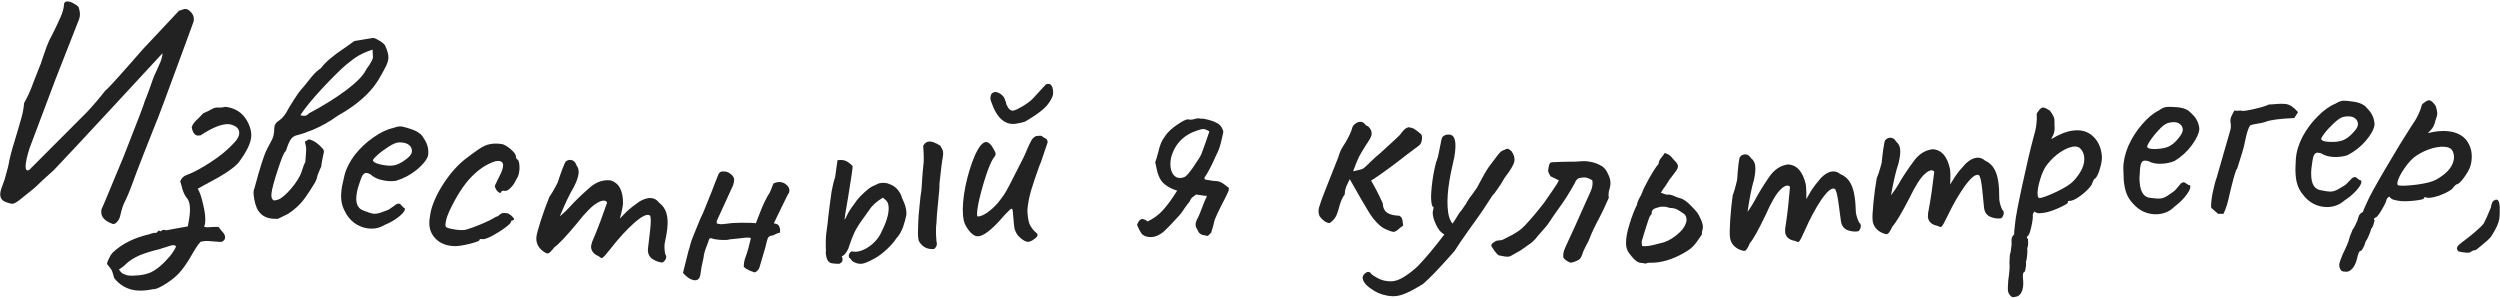 <?xml version="1.0" encoding="UTF-8"?> <svg xmlns="http://www.w3.org/2000/svg" width="1752" height="209" viewBox="0 0 1752 209" fill="none"> <path d="M129.238 6.325C130.704 6.057 132.172 6.722 133.64 8.321C135.108 9.786 135.843 11.452 135.844 13.319C135.845 14.385 135.713 15.185 135.446 15.719L130.259 29.924C116.559 67.269 109.51 86.142 109.11 86.543C107.247 91.211 104.454 98.28 100.729 107.75C97.004 117.22 94.144 124.756 92.149 130.358C90.819 133.959 89.422 137.294 87.958 140.362C86.494 142.896 85.231 146.631 84.168 151.565C83.77 153.165 82.971 154.566 81.772 155.767C80.573 156.968 79.507 157.303 78.573 156.77C73.504 154.908 70.969 152.177 70.966 148.577C70.965 147.644 71.031 146.977 71.164 146.577C71.297 146.577 73.892 140.441 78.947 128.17L86.531 109.963C96.375 85.021 101.363 71.95 101.496 70.749C102.161 69.282 102.826 67.615 103.491 65.748C104.156 63.747 104.688 62.28 105.087 61.346C106.816 56.145 108.213 52.543 109.278 50.542C110.475 48.008 111.54 45.607 112.471 43.34C113.402 40.939 113.867 38.938 113.866 37.338C105.874 46.012 93.153 59.757 75.703 78.573C58.386 97.255 45.732 110.799 37.739 119.207C36.807 120.007 34.209 122.343 29.945 126.214C26.349 129.817 23.551 132.353 21.552 133.821C20.753 134.489 18.688 136.157 15.357 138.827C12.159 141.496 9.894 142.832 8.56 142.833C5.493 142.302 3.292 141.504 1.958 140.439C0.757 139.373 0.156 137.974 0.154 136.24C0.153 134.774 0.618 132.84 1.549 130.439C2.48 127.905 3.079 126.238 3.345 125.437C5.206 119.036 6.268 114.702 6.533 112.435C7.595 107.634 9.589 100.565 12.514 91.229C12.78 90.162 13.511 87.628 14.707 83.627C15.904 79.626 16.634 75.826 16.897 72.225C19.293 68.09 21.555 63.021 23.683 57.019L27.076 48.416C28.007 46.415 29.138 43.281 30.467 39.013C32.063 34.212 33.393 30.677 34.458 28.41C35.656 26.142 36.388 24.741 36.654 24.207C39.05 19.405 40.979 15.337 42.443 12.002C43.907 8.668 44.704 5.8 44.835 3.4C44.834 1.8 45.633 0.999 47.233 0.998C48.7 0.997 50.367 1.595 52.235 2.794C54.102 3.859 55.103 4.724 55.237 5.391C55.772 7.257 56.04 8.79 56.041 9.99C56.042 11.057 55.843 12.19 55.444 13.391L38.882 55.606L20.725 103.822C18.864 109.69 17.934 113.958 17.937 116.624C17.939 119.158 18.806 119.957 20.539 119.022L60.903 78.586C65.299 73.915 69.627 68.845 73.889 63.374C74.822 62.973 80.683 56.635 91.472 44.358L100.063 34.551L125.439 7.528L129.238 6.325Z" fill="#222222"></path> <path d="M95.422 203.517C89.194 202.822 84.078 199.971 80.075 194.963C79.208 191.914 78.612 190.037 78.289 189.33C77.95 188.756 76.839 187.29 74.956 184.933C75.059 184.006 75.538 182.718 76.393 181.069C77.115 179.405 78.006 178.029 79.067 176.94C85.519 170.817 94.112 166.544 104.847 164.119C105.127 164.016 105.687 163.81 106.526 163.501C107.498 163.207 108.381 163.104 109.177 163.193C109.574 163.237 109.935 163.009 110.259 162.509C110.568 162.141 110.87 161.839 111.165 161.604C111.445 161.501 111.828 161.677 112.313 162.134C112.726 162.046 113.226 161.766 113.815 161.295C114.522 160.972 115.259 160.987 116.024 161.341C116.142 161.488 118.329 161.128 122.584 160.261C126.958 159.542 129.969 159.005 131.618 158.653C132.267 155.237 132.696 152.602 132.903 150.746C133.553 144.916 132.863 140.881 130.832 138.642C129.654 137.169 128.669 135.181 127.875 132.678C127.228 130.056 126.699 128.186 126.287 127.067C127.215 124.756 128.792 123.255 131.015 122.563C135.492 120.916 140.985 117.974 147.495 113.736C154.138 109.513 159.831 104.782 164.574 99.542C166.416 97.466 167.432 95.567 167.624 93.845C168.009 90.4 165.779 88.138 160.935 87.061C156.032 86.515 149.236 89.111 140.546 94.849C139.457 94.996 138.779 95.055 138.514 95.025C136.394 94.788 135.003 92.822 134.342 89.126C134.755 87.831 135.345 86.756 136.111 85.902C136.892 84.916 138.026 83.768 139.513 82.458L142.474 79.368C143.314 79.059 144.514 78.522 146.075 77.757C147.651 76.859 148.932 76.197 149.919 75.771C151.038 75.359 152.26 75.227 153.585 75.375C154.116 75.434 154.925 75.39 156.015 75.243C157.119 74.964 158.003 74.861 158.666 74.935C164.864 75.895 169.501 78.827 172.576 83.731C175.298 88.194 176.438 92.413 175.994 96.388C175.492 100.894 172.559 106.738 167.196 113.921C163.941 117.851 155.906 123.126 143.093 129.747L138.587 132.263C139.955 134.428 141.22 138.124 142.381 143.352C143.674 148.594 144.136 152.871 143.767 156.184C143.678 156.979 143.442 157.892 143.059 158.923C144.089 159.306 145.827 159.366 148.271 159.102C150.833 158.985 152.445 158.963 153.108 159.037C153.579 159.627 154.226 160.437 155.051 161.468C156.007 162.514 156.714 163.397 157.17 164.119C157.611 164.973 157.795 165.732 157.721 166.394L157.654 166.99C157.58 167.653 157.249 168.22 156.66 168.691C156.203 169.176 155.636 169.448 154.959 169.507C154.281 169.566 153.148 169.506 151.558 169.329C149.835 169.137 147.972 168.996 145.97 168.907C143.967 168.818 142.134 169.016 140.47 169.501C139.395 170.723 138.29 172.209 137.155 173.961C136.006 175.845 135.181 177.229 134.68 178.112C132.337 182.278 129.913 185.965 127.409 189.174C124.904 192.383 121.48 195.422 117.135 198.291C115.249 199.557 113.386 200.624 111.545 201.492C109.705 202.36 108.32 202.742 107.393 202.638C102.857 203.608 98.867 203.901 95.422 203.517ZM88.005 192.426C87.976 192.691 88.624 192.898 89.949 193.045C92.069 193.282 94.624 193.231 97.613 192.894C100.602 192.557 103.223 191.91 105.476 190.954C109.718 189.012 114.232 185.222 119.02 179.585C121.038 177.127 122.504 174.809 123.418 172.63C123.065 172.188 122.557 171.93 121.895 171.856C120.967 171.753 119.804 171.958 118.405 172.473C117.006 172.988 116.1 173.289 115.688 173.377C115.128 173.583 114.436 173.775 113.611 173.951C112.904 174.274 111.999 174.576 110.894 174.855C106.904 175.752 102.736 177.031 98.392 178.693C94.165 180.502 90.925 182.489 88.671 184.652C87.154 186.227 85.386 187.64 83.369 188.89C84.737 191.055 86.283 192.234 88.005 192.426Z" fill="#222222"></path> <path d="M194.648 153.4C194.25 153.364 192.916 153.309 190.647 153.236C188.522 153.042 186.506 152.39 184.599 151.279C182.704 150.035 181.19 148.291 180.056 146.045C179.284 144.234 178.668 142.17 178.21 139.852C177.752 137.534 177.596 135.578 177.741 133.985C177.801 133.321 178.001 132.603 178.339 131.83C182.193 117.454 185.092 108.413 187.037 104.708L190.932 97.231C191.789 95.167 192.206 92.795 192.183 90.115L192.255 89.318C192.413 87.592 193.21 86.192 194.647 85.118C197.061 83.597 199.06 81.504 200.642 78.836C201.777 76.664 203.516 73.743 205.859 70.074C208.201 66.404 209.892 64.015 210.93 62.904C212.572 61.046 214.076 59.242 215.44 57.491C215.742 57.117 216.799 55.808 218.61 53.563C220.566 51.197 222.685 49.248 224.967 47.716C227.877 43.697 233.323 39.038 241.303 33.741C244.732 31.376 246.881 29.831 247.75 29.107C248.185 28.745 249.416 28.456 251.444 28.239C253.485 27.889 254.776 27.672 255.319 27.588C256.406 27.419 258.241 27.118 260.824 26.684C261.657 26.358 263.088 26.823 265.115 28.079C267.288 29.215 268.851 30.428 269.804 31.72C271.59 35.632 272.386 38.65 272.192 40.774C272.035 42.5 271.461 44.389 270.471 46.441C269.48 48.493 267.639 51.806 264.946 56.381C259.294 65.505 249.768 73.808 236.366 81.289C231.199 85.103 225.482 88.33 219.217 90.972C214.629 92.83 210.899 94.097 208.025 94.772C205.84 95.243 204.174 96.63 203.027 98.936C202.387 100.082 201.789 101.501 201.233 103.19C200.81 104.892 200.309 105.985 199.73 106.467C198.86 107.192 197.127 111.519 194.53 119.449C191.932 127.379 190.501 132.805 190.234 135.726C190.138 136.789 190.186 137.73 190.379 138.551C190.571 139.372 191.115 140.024 192.008 140.507C193.903 140.278 195.418 139.814 196.553 139.114C197.833 138.293 199.426 136.966 201.334 135.131C205.476 130.823 208.537 126.617 210.518 122.513C211.025 121.354 211.562 119.864 212.13 118.041C212.71 116.086 213.314 114.601 213.942 113.587C214.366 108.94 214.572 105.946 214.56 104.606C214.56 103.133 214.253 101.365 213.638 99.3C214.338 98.963 214.905 98.613 215.34 98.251C215.919 97.768 216.602 97.629 217.386 97.835C220.38 98.777 223.331 100.92 226.239 104.265C227.084 105.279 227.246 106.432 226.727 107.723C225.809 111.924 225.265 114.954 225.095 116.813C224.612 117.706 223.761 119.704 222.541 122.806C222.251 124.52 221.701 126.143 220.892 127.676C218.054 132.371 216.025 135.533 214.805 137.163C211.388 142.341 206.981 146.625 201.584 150.016L194.648 153.4ZM210.51 80.74C211.161 80.933 211.952 81.072 212.881 81.157C214.209 81.278 215.398 80.717 216.449 79.474C226.723 73.984 235.452 68.554 242.636 63.184C249.965 57.693 254.619 52.896 256.6 48.792C257.228 47.778 258.079 46.517 259.154 45.008C260.241 43.367 260.984 41.828 261.382 40.391L261.094 34.742C257.086 36.117 253.881 37.498 251.478 38.886C249.22 40.153 246.28 42.295 242.658 45.312C239.036 48.329 233.446 53.844 225.887 61.858C218.461 69.883 213.335 76.177 210.51 80.74Z" fill="#222222"></path> <path d="M269.565 157.616C265.786 159.947 261.596 160.719 256.996 159.934C253.71 159.373 250.69 158.046 247.937 155.953C245.314 153.882 243.253 151.298 241.753 148.202C240.403 145.807 239.558 143.228 239.219 140.465C238.879 137.702 239.034 134.414 239.685 130.603C239.909 129.289 240.489 126.682 241.425 122.784C242.65 117.989 245.091 113.198 248.748 108.412C252.537 103.648 256.882 99.588 261.784 96.231C266.707 92.743 271.341 90.559 275.685 89.677C278.012 88.722 280.03 88.39 281.739 88.682C282.659 88.839 283.567 89.061 284.465 89.35C285.363 89.638 286.326 89.938 287.355 90.249C290.179 91.137 292.247 92.099 293.558 93.134C295.023 94.06 296.158 95.336 296.962 96.961C299.687 100.808 300.68 104.9 299.939 109.237C298.875 112.302 296.221 115.569 291.977 119.037C287.732 122.506 282.9 125.062 277.479 126.707C274.979 127.092 272.217 127.026 269.194 126.51C265.12 125.815 261.98 124.399 259.774 122.264C258.659 121.668 257.772 121.314 257.115 121.202C255.932 121 254.878 121.631 253.951 123.096C253.156 124.584 252.137 127.386 250.893 131.502C250.605 132.399 250.315 133.702 250.023 135.411C248.879 142.114 250.485 146.176 254.841 147.596C257.752 148.769 259.865 149.468 261.179 149.692C262.756 149.961 264.62 149.738 266.771 149.023L270.887 147.494C271.743 147.235 272.556 146.832 273.325 146.287C274.095 145.742 274.787 145.252 275.402 144.816C275.71 144.598 276.172 144.271 276.787 143.835C277.425 143.267 277.952 142.952 278.369 142.888C278.94 142.714 279.422 142.662 279.817 142.729C280.342 142.819 280.878 143.248 281.423 144.017C281.99 144.655 282.448 145.139 282.798 145.47C283.981 145.672 284.098 146.571 283.149 148.167C282.223 149.632 280.451 151.291 277.836 153.144C275.374 154.888 272.617 156.379 269.565 157.616ZM276.503 115.787C278.894 115.248 281.409 113.987 284.047 112.003C286.817 110.041 288.336 108.271 288.605 106.694C288.875 105.117 288.508 103.701 287.504 102.448C286.501 101.195 284.948 100.389 282.845 100.03C281.268 99.76 280.062 99.69 279.229 99.818C277.299 100.03 274.884 101.105 271.983 103.045C269.104 104.853 266.543 106.783 264.299 108.834C262.055 110.886 261.096 112.143 261.423 112.604C261.879 113.899 264.341 114.928 268.809 115.691C271.832 116.207 274.397 116.239 276.503 115.787Z" fill="#222222"></path> <path d="M318.79 172.507C316.908 172.403 315.509 172.26 314.593 172.078C309.755 171.112 306.067 168.813 303.529 165.179C300.991 161.546 300.257 157.049 301.326 151.688C301.951 145.83 304.615 138.952 309.318 131.052C314.152 123.179 319.497 116.836 325.352 112.022C329.377 108.882 332.802 106.37 335.625 104.486C338.448 102.602 340.919 101.463 343.036 101.07C346.017 100.441 349.207 100.466 352.607 101.144C354.856 102.137 356.949 103.574 358.885 105.456C360.951 107.364 361.841 109.037 361.554 110.475L362.339 111.652C363.124 111.808 363.647 112.932 363.91 115.024C364.198 116.985 364.121 119.077 363.677 121.3C363.312 123.13 362.672 124.634 361.757 125.811C360.739 128.191 359.393 130.166 357.72 131.736C356.178 133.332 354.819 134.012 353.642 133.777C352.204 133.491 351.406 133.739 351.25 134.524C351.145 135.047 350.832 135.256 350.309 135.152C349.655 135.021 348.949 134.473 348.19 133.505C347.431 132.538 346.96 131.493 346.776 130.368C346.855 129.976 347.338 128.917 348.226 127.191C349.114 125.464 350.042 123.542 351.008 121.423C351.714 119.933 352.184 118.599 352.418 117.422C352.94 114.807 352.22 113.304 350.259 112.912C349.213 112.704 348.115 112.756 346.964 113.071C341.16 114.904 335.605 118.554 330.3 124.022C324.994 129.489 319.872 137.441 314.935 147.877C313.707 150.623 312.924 152.846 312.585 154.546C312.324 155.853 312.181 156.912 312.155 157.723C312.26 158.56 312.43 159.069 312.665 159.252C313.267 159.644 314.614 160.049 316.706 160.466C321.544 161.432 325.061 161.522 327.257 160.736C331.885 159.348 337.127 157.267 342.983 154.492C343.584 154.204 344.499 153.707 345.728 153.001C346.983 152.163 348.107 151.64 349.1 151.43C350.303 150.174 351.322 149.494 352.159 149.389C353.022 149.153 354.303 149.205 356.003 149.544C357.598 150.406 358.828 151.399 359.691 152.523C360.581 153.517 360.45 154.17 359.3 154.485C358.907 154.406 358.62 154.485 358.437 154.72C358.254 154.956 358.149 155.139 358.123 155.27C358.254 155.976 356.882 157.401 354.007 159.547C351.132 161.693 348.021 163.655 344.675 165.435C341.354 167.084 339.171 167.804 338.125 167.595C337.602 167.491 337.132 167.465 336.713 167.517C336.295 167.57 336.033 167.858 335.929 168.381C335.825 168.904 333.55 169.741 329.105 170.894C324.818 171.942 321.379 172.48 318.79 172.507Z" fill="#222222"></path> <path d="M466.301 178.417C466.784 178.876 466.98 179.503 466.887 180.297C466.779 181.224 466.34 182.113 465.569 182.963C464.947 183.695 464.371 184.031 463.841 183.969C461.325 183.676 458.952 182.728 456.723 181.125C454.641 179.406 453.778 177.023 454.133 173.977L455.57 161.661C456.296 155.436 456.242 151.873 455.407 150.97C453.544 149.679 449.846 151.462 444.313 156.32C438.912 161.194 433.527 167.077 428.159 173.968C426.425 176.182 425.016 177.897 423.935 179.113C422.853 180.329 422.048 180.907 421.518 180.845C421.121 180.798 420.497 180.39 419.647 179.62C415.681 177.949 413.898 175.392 414.3 171.949C414.346 171.551 414.579 170.706 414.999 169.412C416.833 165.197 418.721 160.517 420.663 155.374C422.621 150.099 424.213 145.653 425.44 142.038C425.136 141.197 424.52 140.722 423.593 140.614C422.269 140.46 420.668 140.944 418.792 142.068C415.219 143.933 410.355 148.802 404.202 156.676C396.554 165.851 391.348 171.352 388.584 173.177C387.472 174.659 386.464 175.816 385.562 176.651C384.807 177.368 384.098 177.688 383.436 177.611C382.906 177.549 381.96 177.036 380.595 176.071C377.017 173.372 375.468 169.97 375.947 165.864C376.178 163.878 377.238 159.974 379.125 154.153C381.012 148.333 382.985 142.925 385.044 137.93C386.499 135.818 387.829 133.624 389.034 131.348C390.387 128.955 391.094 127.494 391.156 126.964C392.01 124.245 393.02 121.342 394.185 118.257C395.351 115.171 396.155 113.452 396.599 113.101C397.634 112.283 398.747 111.943 399.939 112.082C401.926 112.313 403.259 113.543 403.939 115.77C405.226 117.397 405.738 119.336 405.475 121.587C405.182 124.103 404.075 127.263 402.155 131.066C399.332 135.704 396.048 142.569 392.302 151.663C395.439 148.942 397.703 146.79 399.096 145.207C402.8 141.075 407.492 136.521 413.173 131.546C417.804 127.522 422.702 125.811 427.867 126.414C433.835 128.184 436.75 133.692 436.611 142.938C436.426 144.527 436.062 146.498 435.519 148.851C434.991 151.072 434.623 152.505 434.413 153.152C435.036 152.419 436.561 150.852 438.989 148.451C441.549 146.065 444.581 143.666 448.083 141.256C451.26 139.344 454.106 138.535 456.622 138.829C458.741 139.076 460.495 140.153 461.883 142.06C464.479 143.974 466.203 146.457 467.055 149.509C467.923 152.43 468.101 156.075 467.592 160.445C467.329 162.697 467.054 164.477 466.767 165.786C466.194 168.404 465.868 170.044 465.791 170.706C465.497 173.222 465.667 175.792 466.301 178.417Z" fill="#222222"></path> <path d="M542.029 128.595C543.527 127.856 545.008 127.516 546.474 127.576C548.339 127.652 549.913 128.317 551.196 129.57C552.618 130.696 553.294 132.125 553.223 133.857C553.212 134.123 553.052 134.784 552.742 135.839C553.212 134.123 551.696 136.93 548.194 144.26C544.692 151.59 542.797 155.516 542.508 156.038L542.484 156.637C544.349 156.713 545.524 157.362 546.007 158.583C546.63 159.676 546.837 161.152 546.627 163.012C545.417 163.229 544.266 163.649 543.173 164.272C542.08 164.894 541.2 165.192 540.534 165.165C540.135 165.148 539.66 165.329 539.111 165.707C538.562 166.085 538.21 166.537 538.055 167.065C537.766 167.587 537.216 169.633 536.403 173.203L532.218 187.444C531.913 188.365 531.414 189.146 530.721 189.784C530.027 190.423 529.412 190.798 528.873 190.91C528.346 190.755 527.294 190.378 525.717 189.78C524.279 189.054 523.298 188.547 522.776 188.259C522.26 187.837 521.743 187.416 521.227 186.994L521.276 185.795C521.352 183.93 521.764 182.012 522.512 180.041C523.708 176.887 524.956 172.468 526.256 166.783C525.207 166.34 522.534 166.431 518.238 167.056C513.948 167.548 511.603 167.786 511.203 167.769C510.388 168.136 508.781 168.271 506.383 168.173C502.519 168.015 499.802 167.57 498.231 166.839L497.007 167.389C496.692 168.577 496.237 169.893 495.645 171.337C494.011 175.407 493.153 178.441 493.071 180.439C492.728 182.294 492.399 183.815 492.084 185.003C491.763 186.324 491.415 188.312 491.039 190.965C490.754 194.69 489.412 196.503 487.014 196.405C485.549 196.346 483.972 195.747 482.283 194.611C481.373 194.04 480.15 192.922 478.617 191.258L482.443 176.002C482.892 174.819 483.36 173.17 483.846 171.055C484.466 168.945 485.07 167.235 485.657 165.925L488.109 159.82C489.898 155.222 491.518 151.485 492.97 148.609C492.97 148.609 494.53 144.736 497.649 136.99C498.087 136.074 499.056 133.578 500.557 129.503C502.197 125.299 503.163 122.87 503.457 122.215C504.05 120.771 505.145 120.082 506.744 120.147C508.881 120.101 510.658 120.708 512.074 121.967C513.629 123.098 514.441 124.465 514.509 126.069C514.492 126.469 514.399 127.132 514.227 128.06C514.061 128.853 513.904 129.447 513.754 129.842L502.326 154.796L502.26 156.395C502.777 156.816 503.701 157.054 505.034 157.108C506.099 157.152 507.706 157.017 509.854 156.705C512.135 156.398 513.542 156.255 514.075 156.277C515.279 156.193 517.083 156.133 519.487 156.098C521.89 156.062 524.291 156.094 526.689 156.192C528.554 156.268 529.551 156.375 529.678 156.514L532.138 150.209C534.536 143.768 537.016 138.599 539.577 134.7C539.727 134.306 540.023 133.584 540.466 132.535C540.915 131.352 541.436 130.039 542.029 128.595Z" fill="#222222"></path> <path d="M613.402 180.84C609.52 182.978 606.67 184.26 604.852 184.684C602.645 185.2 600.355 184.776 597.983 183.413C597.503 183.114 596.977 182.621 596.405 181.933C595.933 181.085 595.487 180.641 595.068 180.602L594.886 179.823C594.552 178.395 595.218 177.144 596.885 176.07C598.365 176.546 600.079 176.557 602.027 176.102C605.143 175.374 608.241 173.692 611.323 171.056C614.503 168.26 616.734 165.206 618.015 161.894C621.853 154.289 623.371 148.184 622.569 143.579C622.296 142.41 621.97 141.597 621.589 141.138C621.177 140.549 620.221 139.677 618.719 138.522C614.278 141.202 611.113 144.063 609.222 147.106C604.531 153.405 601.37 158.045 599.739 161.027C598.207 163.85 596.44 168.301 594.437 174.383C592.966 177.465 591.451 179.188 589.893 179.551L590.361 180.675C590.815 182.622 590.115 184.018 588.258 184.862C585.25 184.88 583.071 184.636 581.72 184.13C580.469 183.463 579.601 182.092 579.116 180.014C578.873 178.975 578.741 178.116 578.719 177.437C578.797 176.597 578.825 175.837 578.804 175.158C578.751 174.349 578.715 173.604 578.693 172.925C578.74 171.955 578.746 170.516 578.712 168.607C578.776 166.538 578.882 164.939 579.029 163.809C579.941 157.161 580.406 153.287 580.423 152.188C581.352 144.44 582.141 138.437 582.79 134.178C583.568 129.889 584.379 126.619 585.223 124.368L586.915 112.266C589.313 111.98 591.122 112.105 592.343 112.642C593.663 113.018 595.39 114.258 597.524 116.361C597.637 117.43 596.532 125.013 594.21 139.11C592.546 148.399 591.789 153.368 591.94 154.017C591.971 154.147 592.538 153.056 593.641 150.745C594.744 148.433 596.401 145.855 598.613 143.011C600.802 139.488 604.32 135.791 609.167 131.921C610.704 130.878 612.106 130.139 613.374 129.706C614.612 129.144 615.41 128.752 615.769 128.531C618.756 127.834 621.405 128.037 623.716 129.14C626.127 130.083 628.03 131.487 629.424 133.352C630.817 135.218 631.696 136.929 632.06 138.487C633.376 141.192 634.277 143.584 634.762 145.661C635.096 147.089 635.25 148.628 635.224 150.277C634.761 152.986 633.954 155.982 632.804 159.263C631.623 162.414 630.045 165.041 628.072 167.145C626.679 169.387 624.522 171.876 621.601 174.612C618.679 177.348 615.947 179.424 613.402 180.84ZM654.64 174.496C649.814 174.939 646.221 173.039 643.862 168.798C643.407 166.85 643.231 164.632 643.335 162.143C643.438 159.655 643.483 157.796 643.47 156.567C643.513 153.818 643.837 149.635 644.442 144.017C644.853 140.498 645.082 138.254 645.129 137.284C645.691 134.415 646.056 130.701 646.224 126.143C646.367 123.235 646.74 118.971 647.345 113.353C647.479 110.995 647.36 107.257 646.987 102.141C647.852 100.57 648.999 99.618 650.427 99.284C652.375 98.829 655.19 99.746 658.874 102.035C659.917 103.572 660.575 104.924 660.848 106.093C661.06 107.002 661.024 108.311 660.738 110.021C660.215 112.471 659.422 118.749 658.359 128.855C658.493 130.604 658.185 134.852 657.433 141.6C656.711 148.477 656.329 153.29 656.286 156.039C655.815 159.298 655.811 163.68 656.275 169.186L656.457 169.965C656.851 171.652 656.245 173.163 654.64 174.496Z" fill="#222222"></path> <path d="M721.869 169.106C720.981 169.712 719.702 169.613 718.034 168.809C716.498 167.995 714.925 166.716 713.315 164.971C712.114 163.328 711.307 161.586 710.893 159.746C710.612 157.896 710.24 154.047 709.775 148.199C709.669 146.869 709.351 146.226 708.819 146.268C708.42 146.3 707.543 147.038 706.186 148.484C704.819 149.796 703.157 151.6 701.199 153.896C698.008 157.493 695.024 160.339 692.247 162.432C689.471 164.525 687.147 165.579 685.276 165.594C683.814 165.71 682.14 164.84 680.253 162.984C678.5 161.117 677.052 158.891 675.911 156.307C675.385 154.743 675.038 152.898 674.869 150.772C674.425 145.189 675.017 138.321 676.642 130.167C678.401 122.002 680.582 114.94 683.185 108.982C685.91 102.88 688.469 99.734 690.861 99.544C692.855 99.385 694.89 101.431 696.967 105.68C697.429 106.445 697.681 107.094 697.723 107.626C697.797 108.556 697.339 109.529 696.35 110.544C694.557 113.228 692.59 117.931 690.449 124.656C688.308 131.38 686.662 137.596 685.511 143.305C684.493 149.004 684.449 151.816 685.379 151.742C687.24 151.594 689.375 150.689 691.784 149.026C694.193 147.364 696.565 145.236 698.901 142.643C701.225 139.917 703.274 137.079 705.046 134.129C706.807 131.047 708.954 126.93 711.488 121.78C716.362 112.431 719.007 107.004 719.423 105.5C721.121 101.62 722.326 99.117 723.039 97.99C723.875 96.72 724.941 95.833 726.239 95.328L729.03 95.106C729.838 95.176 730.816 95.7 731.964 96.679C732.926 97.004 733.494 97.427 733.669 97.948C733.967 98.326 734.147 98.913 734.211 99.711L731.607 107.341L730.145 111.67C730.055 112.212 729.445 113.799 728.317 116.43C725.798 123.452 723.905 129.086 722.638 133.333C721.37 137.58 720.512 141.928 720.063 146.378C719.983 147.053 720.006 148.188 720.133 149.783C720.45 153.771 721.07 156.53 721.995 158.062C723.381 160.359 724.715 161.992 725.995 162.96C726.702 163.439 727.077 163.944 727.119 164.476C727.193 165.406 726.469 166.4 724.948 167.457C723.56 168.504 722.534 169.053 721.869 169.106ZM712.702 86.573C704.669 88.148 698.648 83.075 694.64 71.356C694.29 70.314 694.099 69.593 694.067 69.195C693.993 68.264 694.18 67.246 694.627 66.141C694.851 65.588 695.351 65.147 696.127 64.818C696.903 64.489 697.563 64.369 698.105 64.46C699.886 64.987 701.283 65.746 702.298 66.735C703.303 67.591 703.996 68.74 704.378 70.181C704.85 71.08 705.124 71.994 705.198 72.925C706.525 76.163 708.119 77.708 709.98 77.56C710.379 77.529 711.354 77.184 712.907 76.525C718.31 73.822 722.296 70.964 724.866 67.951C724.866 67.951 727.451 65.137 732.621 59.51L732.805 59.295C733.315 58.987 733.77 58.817 734.169 58.785C735.099 58.711 735.78 58.858 736.21 59.225C736.938 59.97 737.395 60.669 737.58 61.323C737.766 61.977 737.885 62.636 737.938 63.301C737.991 63.965 738.033 64.497 738.065 64.896L737.897 65.31C738.226 66.087 737.689 67.735 736.284 70.254C734.868 72.64 733.222 74.644 731.344 76.264C728.977 78.458 724.986 81.25 719.37 84.639C718.482 85.244 717.312 85.672 715.861 85.921C714.409 86.17 713.356 86.387 712.702 86.573Z" fill="#222222"></path> <path d="M806.835 166.156C803.769 166.218 801.485 165.398 799.984 163.695C798.746 161.853 797.704 159.807 796.858 157.557C797.105 156.619 797.554 155.743 798.204 154.929C798.852 153.983 799.642 153.5 800.575 153.481C801.109 153.47 801.713 153.658 802.387 154.044C802.654 154.038 802.923 154.166 803.195 154.427C803.467 154.689 803.806 154.948 804.211 155.207C808.57 153.118 812.183 150.443 815.05 147.184C818.051 143.922 821.359 139.387 824.975 133.579C822.695 132.959 820.407 131.938 818.111 130.518C815.948 129.095 814.384 127.594 813.418 126.013C812.177 124.038 811.261 121.589 810.667 118.668C810.074 115.746 809.707 114.086 809.566 113.689C810.074 112.478 810.824 109.996 811.814 106.242C812.304 104.098 812.866 102.219 813.5 100.606C814.134 98.993 815.229 97.103 816.785 94.938C818.73 92.231 821.479 89.708 825.032 87.368C828.582 84.895 831.091 83.644 832.557 83.614C833.632 83.992 835.031 83.963 836.756 83.528C838.612 82.957 839.942 82.796 840.747 83.047C841.283 83.169 841.751 83.226 842.151 83.218C842.548 83.077 842.948 83.069 843.351 83.194C847.366 83.912 850.521 84.914 852.814 86.201C855.105 87.355 856.613 89.391 857.34 92.31C857.092 93.249 856.726 94.923 856.242 97.334C855.755 99.611 855.197 101.689 854.569 103.569C853.94 105.449 853.176 107.198 852.275 108.817L849.978 113.865C847.676 118.713 845.682 122.288 843.995 124.589L844.42 125.781C846.161 126.145 847.901 126.443 849.639 126.674C851.508 126.77 852.777 126.877 853.446 126.997C855.054 127.364 856.603 128.133 858.094 129.303C859.585 130.472 860.601 131.252 861.143 131.641L861.159 132.441C861.175 133.24 860.926 134.112 860.412 135.056C858.878 138.288 857.66 140.714 856.76 142.332C856.118 143.546 855.349 145.095 854.454 146.98C853.556 148.732 852.599 150.819 851.581 153.24C851.198 154.048 850.764 155.658 850.279 158.068C849.406 161.02 848.907 162.697 848.782 163.099C847.345 164.596 846.427 165.348 846.027 165.356C845.894 165.359 845.626 165.298 845.223 165.173C844.818 164.914 844.215 164.793 843.415 164.809C841.541 164.447 840.254 163.473 839.555 161.887C839.411 161.357 839.064 160.697 838.514 159.908C838.096 158.983 837.879 158.187 837.866 157.521C837.836 156.055 838.466 154.241 839.755 152.081C840.394 150.735 841.22 148.717 842.232 146.03C842.735 144.552 843.624 142.334 844.897 139.374C845.158 139.102 845.351 138.764 845.476 138.362C845.602 137.959 845.66 137.558 845.652 137.158L844.252 137.186L838.233 136.309C837.839 136.584 837.116 137.132 836.066 137.954C835.013 138.642 834.235 139.725 833.732 141.202C833.21 141.746 831.976 143.371 830.031 146.078C828.741 148.238 827.182 150.271 825.354 152.175C821.05 156.93 817.588 160.469 814.968 162.789C812.079 164.982 809.368 166.104 806.835 166.156ZM829.982 124.075C831.176 123.784 833.392 121.271 836.629 116.538C839.867 111.804 841.673 108.833 842.049 107.625C842.558 106.415 843.442 103.996 844.701 100.37C845.961 96.743 846.905 93.99 847.533 92.11C845.776 90.946 844.231 90.377 842.898 90.404C842.498 90.412 841.37 90.702 839.515 91.274C829.577 94.41 823.306 100.806 820.702 110.461C820.338 112.202 820.172 113.873 820.204 115.472C820.259 118.139 820.905 120.393 822.143 122.234C823.378 123.943 825.062 124.775 827.195 124.732C828.128 124.713 829.057 124.494 829.982 124.075Z" fill="#222222"></path> <path d="M972.269 161.138C970.422 160.417 968.717 159.433 967.153 158.187C965.593 156.807 963.976 155.093 962.302 153.043C960.757 151.13 957.764 146.307 953.322 138.573C948.88 130.84 946.406 126.499 945.9 125.55C945.469 126.605 944.901 127.789 944.195 129.102C943.627 130.286 943.194 131.407 942.896 132.465C942.602 133.39 942.432 134.653 942.385 136.252C940.997 138.079 939.861 140.446 938.975 143.355C938.227 146.134 937.635 148.118 937.2 149.306C936.315 152.214 934.512 154.562 931.792 156.35C929.396 156.147 927.107 154.612 924.923 151.747C924.292 150.528 923.998 149.185 924.041 147.719C924.084 146.253 924.464 144.664 925.181 142.951C925.483 141.759 926.498 138.988 928.226 134.636C929.954 130.285 931.324 126.79 932.335 124.152C933.052 122.439 934.204 119.538 935.791 115.45C937.516 111.232 938.456 108.725 938.613 107.929C939.064 106.208 940.335 103.778 942.428 100.638C945.23 96.051 947.01 92.235 947.766 89.189C948.06 88.264 948.752 87.418 949.841 86.649C951.068 85.751 952.281 85.32 953.481 85.355C954.947 85.398 956.125 86.166 957.015 87.66C957.277 87.801 957.671 88.012 958.197 88.294C958.726 88.443 959.118 88.722 959.373 89.129C960.666 90.501 961.288 92.053 961.237 93.786C961.21 94.719 960.843 95.842 960.138 97.155C959.154 98.861 958.106 100.497 956.993 102.065C955.174 104.946 953.63 107.569 952.36 109.933C951.224 112.301 949.858 115.662 948.263 120.017C951.752 119.319 954.037 118.719 955.119 118.217C956.204 117.582 958.054 115.902 960.669 113.178C963.138 110.849 965.466 108.783 967.653 106.98C976.014 99.355 980.47 95.217 981.023 94.566C982.136 92.998 983.104 91.826 983.927 91.049C984.754 90.14 985.84 89.505 987.184 89.144C989.042 89.465 990.299 89.836 990.953 90.255C991.741 90.678 993.372 91.927 995.846 94C996.363 94.549 996.602 95.489 996.563 96.822C996.489 99.354 995.703 101.132 994.206 102.155C993.798 102.41 991.139 104.4 986.228 108.124C976.26 115.969 967.81 122.124 960.876 126.589C963.671 131.34 966.384 136.622 969.015 142.435C969.188 145.641 970.256 147.873 972.22 149.131C974.184 150.39 976.966 151.071 980.564 151.177C981.615 151.741 982.261 152.427 982.505 153.235C982.881 154.046 983.055 154.918 983.028 155.851C983.134 156.788 983.246 157.525 983.363 158.062C982.141 158.826 980.912 159.791 979.677 160.955C978.446 161.986 977.431 162.49 976.632 162.466C975.699 162.439 974.244 161.996 972.269 161.138Z" fill="#222222"></path> <path d="M1059.24 105.932C1060.99 108.392 1061.67 110.74 1061.29 112.974C1060.89 115.34 1058.61 119.213 1054.45 124.593C1052.89 127.438 1051.22 130.063 1049.46 132.469C1047.83 134.897 1046.62 136.45 1045.83 137.127L1039.52 146.807C1036.81 150.81 1033.52 155.458 1029.65 160.751C1024.85 167.51 1021.42 172.541 1019.38 175.844L1016.11 179.55C1007.75 188.95 1001.44 195.452 997.177 199.056C988.854 204.269 982.631 207.067 978.509 207.449C976.711 207.685 974.628 207.601 972.262 207.2C967.924 206.463 964.017 204.785 960.539 202.166C956.908 199.656 955.042 197.108 954.94 194.521C954.965 193.578 955.461 192.648 956.428 191.731C957.396 190.813 958.339 190.432 959.26 190.588C959.917 190.7 960.398 191.052 960.703 191.645C961.621 192.612 963.01 193.592 964.87 194.584C966.839 195.73 969.007 196.504 971.373 196.906C972.293 197.062 973.564 197.142 975.186 197.147C977.905 197.068 980.933 195.959 984.271 193.821C987.61 191.683 990.73 189.238 993.632 186.485C999.217 180.671 1005.41 173.27 1012.21 164.282C1010.46 163.443 1008.9 161.893 1007.52 159.631C1006.17 157.238 1005.16 154.835 1004.49 152.421C1003.95 150.03 1003.9 148.331 1004.34 147.325L1004.71 145.156C1003.52 144.955 1002.92 142.553 1002.89 137.949C1002.99 133.368 1003.54 128.12 1004.55 122.205C1004.93 119.97 1005.54 117.166 1006.38 113.793C1007.26 111.779 1007.96 109.261 1008.48 106.237C1009.14 103.105 1009.55 101.078 1009.71 100.158L1009.84 99.37C1010.11 97.792 1010.43 96.697 1010.81 96.084C1011.31 95.494 1012.01 95.003 1012.88 94.611C1014.02 94.264 1015.12 94.18 1016.17 94.358C1019.85 94.983 1020.87 100.159 1019.22 109.887C1018.97 111.333 1018.36 114.137 1017.38 118.298C1016.94 120.116 1016.4 122.866 1015.78 126.546C1014.62 133.382 1014.18 139.529 1014.47 144.988C1014.76 150.447 1015.92 154.363 1017.96 156.737L1019.61 154.177C1021.7 150.611 1023.23 148.369 1024.2 147.451C1026.69 143.951 1028.15 141.698 1028.59 140.691C1029.01 139.815 1029.99 138.427 1031.53 136.524L1035 131.636C1035.39 130.892 1036.67 128.539 1038.83 124.578C1041.02 120.486 1043.05 117.248 1044.95 114.864C1045.65 113.902 1046.7 112.524 1048.08 110.731C1049.49 108.806 1050.6 107.44 1051.42 106.631C1052.23 105.823 1053.05 105.354 1053.89 105.225C1055.09 104.483 1056.03 104.168 1056.68 104.28C1057.21 104.369 1058.06 104.92 1059.24 105.932Z" fill="#222222"></path> <path d="M1050.38 178.952C1049.63 178.575 1048.63 177.557 1047.38 175.898C1046.29 174.125 1045.51 172.937 1045.06 172.334C1045.19 171.41 1045.56 170.722 1046.17 170.269C1046.9 169.835 1047.42 169.505 1047.72 169.279C1048.19 168.808 1049.11 168.534 1050.46 168.459C1051.95 168.402 1052.92 168.204 1053.38 167.864C1053.96 167.544 1055.41 166.808 1057.73 165.658C1060.05 164.507 1062.11 163.319 1063.9 162.094C1065.84 160.755 1067.45 159.369 1068.73 157.935C1072.86 153.542 1077.32 148.252 1082.11 142.067C1083.62 139.993 1085.57 137.173 1087.97 133.609C1090.51 129.932 1092 127.518 1092.43 126.368L1086.58 123.512C1086.35 123.21 1086.03 122.626 1085.62 121.758C1085.2 120.891 1084.97 120.184 1084.91 119.637C1084.99 119.109 1085.07 118.515 1085.17 117.855C1085.39 116.271 1085.68 115.168 1086.04 114.546C1086.53 113.942 1087.31 113.65 1088.39 113.669C1092.59 113.461 1096.04 113.348 1098.74 113.329C1102.78 113.366 1105.82 113.262 1107.88 113.017C1109.52 112.847 1111.33 112.903 1113.31 113.186C1116.74 113.676 1119.76 114.713 1122.36 116.297C1124.23 117.371 1125.72 119.2 1126.83 121.783C1128.32 124.555 1128.88 127.195 1128.53 129.703C1128.39 130.627 1128.2 131.541 1127.93 132.447C1127.69 133.22 1127.5 134.068 1127.37 134.992C1127.2 136.18 1127.23 137.396 1127.45 138.641C1124.83 144.732 1122.15 150.276 1119.42 155.273C1118.87 156.272 1118.03 157.969 1116.88 160.364C1115.72 162.759 1114.82 164.852 1114.16 166.643C1113.48 168.567 1112.62 170.33 1111.59 171.933C1110.1 174.818 1109.09 177.165 1108.56 178.976C1108.09 180.39 1107.34 181.427 1106.3 182.087C1105.41 182.634 1104.4 183.096 1103.27 183.473C1102.29 183.737 1101.66 183.917 1101.38 184.011C1100.81 184.2 1099.91 183.936 1098.66 183.219C1097.42 182.503 1096.4 181.617 1095.61 180.561C1095.46 179.731 1095.47 178.656 1095.66 177.336C1095.81 176.28 1096.29 174.866 1097.08 173.093C1100.55 165.777 1105.36 155.151 1111.53 141.216L1114.78 134.003C1115.35 132.872 1115.74 131.514 1115.97 129.93C1116.14 128.742 1116.11 127.526 1115.88 126.282C1113.88 125.188 1112.29 124.556 1111.1 124.387C1110.44 124.293 1109.7 124.321 1108.87 124.472C1108.04 124.623 1107.28 124.717 1106.61 124.755C1105.15 125.49 1104.18 126.631 1103.69 128.178C1100.24 134.419 1096.84 139.859 1093.48 144.498C1090.13 149.137 1087.5 152.937 1085.59 155.898C1084.88 157.142 1083 159.433 1079.96 162.771C1078.04 164.921 1076.66 166.543 1075.84 167.636L1073.26 170.097C1072.51 170.663 1071.23 171.559 1069.44 172.785C1067.65 174.01 1066.38 174.906 1065.63 175.472L1058.81 179.347C1057.92 179.894 1056.42 180.017 1054.31 179.715C1052.35 179.301 1051.04 179.046 1050.38 178.952Z" fill="#222222"></path> <path d="M1151.85 184.375C1149.72 184.397 1148.05 183.948 1146.84 183.027C1145.63 182.106 1144.55 181.051 1143.61 179.861C1142.66 178.671 1141.98 177.811 1141.58 177.282C1140.23 175.429 1139.54 173.17 1139.51 170.503C1139.47 166.903 1140.29 162.428 1141.97 157.077C1143.64 151.592 1145.4 147.04 1147.22 143.421C1147.35 142.22 1147.86 140.747 1148.78 139.004C1149.83 137.26 1150.48 135.986 1150.74 135.184C1151.25 133.445 1152.88 130.094 1155.63 125.132C1158.51 120.035 1160.74 116.611 1162.33 114.861C1162.44 113.26 1163.09 111.786 1164.28 110.441C1165.46 108.961 1166.25 107.886 1166.65 107.216C1167.05 107.345 1167.72 107.604 1168.65 107.995C1169.59 108.385 1170.6 109.174 1171.68 110.363C1172.09 111.026 1172.76 111.819 1173.7 112.742C1174.78 113.664 1175.53 114.79 1175.94 116.119C1175.95 117.452 1175.37 118.858 1174.18 120.337C1173.13 121.682 1172.47 122.555 1172.21 122.958C1170.76 124.707 1169.65 126.252 1168.86 127.594C1168.07 128.935 1167.42 129.942 1166.89 130.614C1165.97 131.824 1164.99 133.301 1163.94 135.046C1166.08 135.956 1167.55 136.408 1168.35 136.399C1169.95 136.249 1171.69 136.631 1173.56 137.545C1175.44 138.325 1176.98 138.843 1178.18 139.097C1180.32 139.874 1182.81 141.782 1185.64 144.819C1188.6 147.721 1190.43 150.102 1191.12 151.962C1192.61 154.88 1193.37 157.205 1193.39 158.939C1193.4 159.605 1193.34 160.139 1193.21 160.541C1192.82 161.745 1192.63 163.013 1192.65 164.347C1192.12 165.152 1191.2 166.495 1189.89 168.376C1188.71 170.121 1187.52 171.601 1186.33 172.813C1185.15 174.026 1183.63 175.175 1181.77 176.261C1172.63 181.824 1163.92 184.448 1155.65 184.135C1155.12 184.141 1154.45 184.281 1153.66 184.556C1152.99 184.83 1152.39 184.769 1151.85 184.375ZM1152.93 172.563C1154.53 172.546 1156.39 172.26 1158.52 171.704C1160.65 171.149 1162.31 170.731 1163.51 170.452C1166.97 169.882 1170.62 168.111 1174.45 165.137C1178.29 162.163 1180.66 159.138 1181.56 156.062C1181.82 155.259 1181.94 154.591 1181.94 154.058C1181.92 152.058 1181.23 150.599 1179.89 149.679C1179.49 149.417 1178.68 148.892 1177.47 148.105C1176.4 147.316 1175.33 146.727 1174.26 146.338C1173.19 145.949 1172.12 145.761 1171.05 145.772L1170.65 145.776C1170.38 145.779 1169.65 145.586 1168.44 145.199C1167.77 144.939 1166.71 144.817 1165.24 144.832C1163.91 144.846 1162.91 144.99 1162.24 145.264C1161.85 145.401 1161.18 145.608 1160.25 145.885C1159.32 146.161 1158.59 146.635 1158.07 147.308C1157.67 147.845 1157.48 148.647 1157.49 149.714C1157.49 149.98 1157.17 150.451 1156.51 151.124C1155.98 151.663 1154.55 155.745 1152.23 163.37L1150.69 168.586C1150.56 168.854 1150.49 169.188 1150.5 169.588L1150.73 172.386L1152.93 172.563Z" fill="#222222"></path> <path d="M1303 156.163C1303.58 156.489 1303.93 157.048 1304.03 157.841C1304.16 158.766 1303.95 159.735 1303.41 160.749C1302.99 161.613 1302.51 162.08 1301.99 162.151C1299.48 162.487 1296.94 162.154 1294.39 161.151C1291.94 159.998 1290.52 157.902 1290.11 154.862L1288.47 142.572C1287.64 136.361 1286.7 132.92 1285.67 132.251C1283.55 131.46 1280.41 134.1 1276.24 140.173C1272.21 146.229 1268.44 153.258 1264.94 161.26C1263.81 163.833 1262.86 165.843 1262.12 167.288C1261.37 168.734 1260.73 169.492 1260.2 169.562C1259.8 169.616 1259.1 169.374 1258.09 168.837C1253.83 168.196 1251.47 166.158 1251.01 162.722C1250.96 162.325 1250.98 161.448 1251.06 160.092C1251.8 155.553 1252.48 150.553 1253.09 145.09C1253.69 139.495 1254.13 134.794 1254.43 130.987C1253.93 130.247 1253.21 129.939 1252.29 130.063C1250.97 130.24 1249.53 131.104 1247.99 132.656C1244.99 135.345 1241.48 141.264 1237.46 150.412C1232.31 161.19 1228.62 167.805 1226.39 170.256C1225.68 171.965 1224.99 173.336 1224.32 174.367C1223.77 175.249 1223.16 175.734 1222.5 175.822C1221.97 175.893 1220.92 175.629 1219.36 175.031C1215.23 173.297 1212.89 170.382 1212.34 166.286C1212.08 164.303 1212.14 160.259 1212.53 154.153C1212.93 148.047 1213.5 142.319 1214.27 136.971C1215.16 134.565 1215.9 132.11 1216.51 129.608C1217.23 126.955 1217.56 125.365 1217.49 124.836C1217.64 121.99 1217.91 118.928 1218.27 115.65C1218.64 112.372 1219 110.509 1219.34 110.059C1220.14 109.01 1221.14 108.406 1222.33 108.247C1224.31 107.981 1225.9 108.844 1227.11 110.835C1228.76 112.094 1229.74 113.846 1230.04 116.093C1230.37 118.604 1230.08 121.939 1229.16 126.098C1227.56 131.289 1226.08 138.753 1224.69 148.489C1227.06 145.078 1228.72 142.434 1229.68 140.557C1232.25 135.639 1235.67 130.068 1239.95 123.845C1243.45 118.804 1247.77 115.938 1252.93 115.247C1259.15 115.49 1263.33 120.109 1265.48 129.104C1265.69 130.69 1265.82 132.69 1265.88 135.104C1265.91 137.386 1265.91 138.866 1265.87 139.545C1266.29 138.681 1267.38 136.786 1269.14 133.86C1271.03 130.916 1273.38 127.844 1276.18 124.644C1278.79 122.008 1281.35 120.522 1283.86 120.186C1285.97 119.903 1287.94 120.514 1289.75 122.02C1292.74 123.234 1295.02 125.215 1296.6 127.963C1298.16 130.579 1299.23 134.067 1299.82 138.429C1300.12 140.675 1300.29 142.468 1300.34 143.807C1300.43 146.486 1300.52 148.155 1300.6 148.816C1300.94 151.327 1301.74 153.776 1303 156.163Z" fill="#222222"></path> <path d="M1403.24 147.114C1403.81 147.459 1404.14 148.029 1404.22 148.825C1404.31 149.754 1404.07 150.716 1403.5 151.711C1403.05 152.561 1402.56 153.012 1402.03 153.065C1399.51 153.319 1396.99 152.902 1394.47 151.815C1392.07 150.583 1390.71 148.441 1390.41 145.39L1389.17 133.052C1388.54 126.817 1387.72 123.348 1386.71 122.645C1384.62 121.784 1381.39 124.319 1377.03 130.252C1372.8 136.171 1368.8 143.072 1365.04 150.955C1363.82 153.489 1362.81 155.467 1362.01 156.887C1361.22 158.307 1360.56 159.043 1360.02 159.097C1359.63 159.137 1358.93 158.872 1357.93 158.302C1353.7 157.521 1351.41 155.406 1351.07 151.957C1351.03 151.559 1351.07 150.683 1351.2 149.33C1352.09 144.819 1352.93 139.843 1353.72 134.403C1354.5 128.831 1355.1 124.147 1355.53 120.352C1355.05 119.596 1354.35 119.265 1353.42 119.358C1352.09 119.492 1350.63 120.308 1349.04 121.808C1345.95 124.397 1342.25 130.197 1337.92 139.207C1332.42 149.811 1328.52 156.3 1326.21 158.676C1325.44 160.362 1324.71 161.709 1324.01 162.717C1323.42 163.58 1322.8 164.044 1322.14 164.111C1321.61 164.164 1320.57 163.867 1319.03 163.217C1314.96 161.349 1312.71 158.358 1312.3 154.245C1312.1 152.255 1312.3 148.215 1312.89 142.126C1313.49 136.036 1314.25 130.33 1315.19 125.01C1316.16 122.634 1316.99 120.206 1317.67 117.725C1318.48 115.097 1318.86 113.518 1318.81 112.988C1319.06 110.149 1319.42 107.097 1319.9 103.833C1320.37 100.569 1320.79 98.718 1321.15 98.28C1321.98 97.258 1323 96.687 1324.19 96.567C1326.18 96.367 1327.75 97.282 1328.89 99.311C1330.5 100.624 1331.41 102.407 1331.64 104.663C1331.89 107.183 1331.49 110.507 1330.43 114.634C1328.67 119.769 1326.93 127.18 1325.23 136.865C1327.71 133.534 1329.46 130.946 1330.48 129.102C1333.21 124.271 1336.81 118.816 1341.29 112.738C1344.95 107.814 1349.37 105.092 1354.54 104.572C1360.75 105.019 1364.78 109.774 1366.63 118.834C1366.79 120.426 1366.86 122.43 1366.83 124.844C1366.79 127.126 1366.74 128.605 1366.68 129.282C1367.13 128.433 1368.28 126.575 1370.14 123.708C1372.12 120.828 1374.57 117.835 1377.48 114.729C1380.17 112.18 1382.77 110.779 1385.29 110.526C1387.42 110.313 1389.36 110.988 1391.13 112.553C1394.07 113.865 1396.29 115.92 1397.78 118.719C1399.25 121.385 1400.21 124.907 1400.65 129.285C1400.87 131.54 1400.99 133.338 1400.99 134.678C1400.99 137.358 1401.02 139.029 1401.09 139.693C1401.34 142.213 1402.06 144.687 1403.24 147.114Z" fill="#222222"></path> <path d="M1411.3 208.272C1410.24 208.392 1409.31 207.893 1408.52 206.775C1407.75 205.922 1407.29 204.833 1407.14 203.508C1407.04 202.581 1407.11 200.291 1407.37 196.639C1408.2 190.91 1408.5 186.985 1408.26 184.865C1408.19 184.203 1408.21 183.194 1408.32 181.84C1408.45 180.617 1408.53 179.469 1408.54 178.394C1408.96 177.407 1409.26 175.897 1409.44 173.865C1409.76 171.95 1409.84 170.264 1409.67 168.807C1409.6 168.144 1409.71 167.327 1410 166.355C1410.44 165.5 1410.96 164.77 1411.57 164.166C1411.48 163.371 1411.54 162.156 1411.76 160.521C1411.96 158.754 1412.09 157.532 1412.15 156.854C1412.41 153.202 1414.04 144.431 1417.04 130.542C1420.03 116.653 1422.66 105.421 1424.92 96.849C1426 93.372 1426.72 90.205 1427.07 87.348C1427.41 84.491 1427.5 82.268 1427.32 80.678C1427.26 80.148 1427.34 79.669 1427.56 79.242C1427.9 78.667 1428.42 77.937 1429.13 77.053C1429.95 76.021 1430.76 75.46 1431.55 75.371C1432.22 75.296 1432.97 75.479 1433.83 75.919C1434.68 76.36 1435.55 76.867 1436.42 77.439C1437.34 78.542 1438.07 79.602 1438.58 80.617C1439.23 81.617 1439.63 82.713 1439.76 83.906C1439.8 84.303 1439.81 85.577 1439.79 87.727C1440.1 90.509 1439.77 92.895 1438.78 94.884C1437.78 96.741 1437.41 97.588 1437.66 97.426C1443.31 93.972 1448.45 91.984 1453.09 91.461C1458.65 90.835 1463.16 92.138 1466.61 95.373C1470.19 98.592 1472.31 103.05 1472.95 108.747C1473.22 111.132 1472.82 114.129 1471.75 117.738C1470.8 121.2 1469.72 123.602 1468.53 124.943C1467.74 125.033 1466.84 126.543 1465.82 129.475C1464.34 131.789 1461.75 134.362 1458.04 137.195C1454.32 139.895 1451.63 141.07 1449.98 140.719C1449.85 140.734 1449.66 140.822 1449.41 140.984C1449.16 141.147 1449.06 141.493 1449.12 142.023C1449.18 142.553 1447.04 143.8 1442.7 145.765C1438.36 147.73 1434.73 148.877 1431.82 149.205C1430.23 149.384 1429.03 149.452 1428.22 149.409C1427.39 149.234 1426.55 148.859 1425.68 148.286C1424.85 149.318 1424.49 150.232 1424.58 151.027C1424.74 152.484 1424.38 155.209 1423.48 159.2C1422.59 163.192 1421.75 165.233 1420.95 165.322C1420.84 165.47 1420.67 165.757 1420.45 166.184C1420.36 166.597 1420.61 167.038 1421.2 167.508C1421.25 167.906 1421.28 168.841 1421.32 170.313C1421.35 171.785 1421.14 172.949 1420.7 173.804C1420.84 174.996 1420.82 176.608 1420.64 178.641C1420.48 180.805 1420.2 182.448 1419.79 183.567C1419.97 185.157 1419.87 186.711 1419.51 188.228C1419.29 189.863 1418.92 190.71 1418.39 190.769C1417.62 191.124 1417.44 193.09 1417.84 196.667C1418.08 199.995 1417.71 202.653 1416.73 204.642C1415.74 206.631 1414.46 207.716 1412.87 207.895L1411.3 208.272ZM1429.44 138.806C1431.43 138.582 1435.29 137.141 1441.03 134.482C1446.88 131.675 1450.89 129.144 1453.05 126.888C1455.57 124.19 1457.54 121.419 1458.96 118.575C1460.37 115.598 1460.92 112.719 1460.6 109.936C1460.37 107.816 1459.55 105.962 1458.17 104.374C1457.07 103.021 1455.4 102.472 1453.15 102.725C1450.5 103.024 1447.43 104.309 1443.92 106.582C1440.56 108.84 1437.52 111.664 1434.82 115.055C1432.7 117.708 1430.97 121.392 1429.62 126.106C1428.26 130.687 1427.72 134.237 1428 136.754C1428.17 138.211 1428.64 138.895 1429.44 138.806Z" fill="#222222"></path> <path d="M1523.98 144.716C1520.9 147.917 1517.04 149.712 1512.39 150.101C1509.07 150.378 1505.81 149.848 1502.62 148.509C1499.57 147.159 1496.92 145.172 1494.7 142.548C1492.79 140.567 1491.33 138.28 1490.31 135.69C1489.29 133.099 1488.62 129.877 1488.3 126.024C1488.19 124.695 1488.1 122.027 1488.03 118.018C1488.02 113.069 1489.19 107.82 1491.53 102.272C1494.01 96.713 1497.2 91.696 1501.11 87.222C1505.01 82.614 1508.95 79.341 1512.93 77.403C1514.95 75.896 1516.82 75.071 1518.55 74.926C1519.48 74.849 1520.41 74.837 1521.35 74.892C1522.3 74.948 1523.3 74.997 1524.38 75.041C1527.33 75.195 1529.58 75.61 1531.1 76.285C1532.75 76.816 1534.17 77.768 1535.36 79.141C1538.96 82.185 1540.94 85.899 1541.31 90.284C1541.04 93.517 1539.29 97.343 1536.04 101.762C1532.8 106.181 1528.76 109.864 1523.92 112.81C1521.6 113.807 1518.91 114.434 1515.85 114.689C1511.73 115.034 1508.34 114.448 1505.67 112.931C1504.44 112.633 1503.49 112.511 1502.83 112.567C1501.63 112.667 1500.77 113.542 1500.24 115.191C1499.84 116.83 1499.55 119.798 1499.38 124.094C1499.32 125.035 1499.37 126.37 1499.51 128.097C1500.08 134.873 1502.65 138.405 1507.22 138.692C1510.33 139.1 1512.55 139.249 1513.88 139.138C1515.47 139.005 1517.22 138.324 1519.13 137.094L1522.73 134.585C1523.5 134.12 1524.18 133.527 1524.79 132.807C1525.4 132.088 1525.95 131.44 1526.43 130.864C1526.68 130.576 1527.04 130.144 1527.53 129.568C1528.01 128.859 1528.44 128.422 1528.83 128.255C1529.33 127.945 1529.79 127.774 1530.19 127.74C1530.72 127.696 1531.34 127.978 1532.06 128.587C1532.77 129.063 1533.34 129.417 1533.76 129.649C1534.95 129.549 1535.29 130.391 1534.77 132.174C1534.24 133.824 1532.94 135.872 1530.87 138.32C1528.92 140.624 1526.63 142.756 1523.98 144.716ZM1520.25 102.48C1522.43 101.361 1524.55 99.512 1526.61 96.931C1528.8 94.34 1529.83 92.247 1529.7 90.652C1529.56 89.058 1528.85 87.779 1527.57 86.816C1526.28 85.853 1524.58 85.46 1522.45 85.638C1520.86 85.772 1519.67 86.004 1518.9 86.337C1517.08 87.024 1515.01 88.668 1512.69 91.271C1510.35 93.741 1508.36 96.249 1506.69 98.797C1505.03 101.344 1504.42 102.8 1504.85 103.165C1505.62 104.306 1508.26 104.687 1512.78 104.309C1515.83 104.054 1518.32 103.444 1520.25 102.48Z" fill="#222222"></path> <path d="M1554.38 149.829C1553.41 148.936 1551.82 147.534 1549.6 145.625C1549.38 143.5 1549.7 140.083 1550.57 135.376C1551.57 130.53 1552.55 126.819 1553.51 124.243L1563.12 90.812C1563.36 90.135 1563.44 88.797 1563.35 86.799C1563.2 86.405 1563.11 85.808 1563.08 85.009C1563.02 83.543 1563.36 82.128 1564.1 80.762C1564.84 79.397 1565.4 78.306 1565.77 77.49L1567.37 77.623C1567.77 77.606 1568.31 77.584 1568.97 77.556C1569.76 77.389 1570.43 77.428 1570.98 77.672C1572.19 77.888 1575.24 77.427 1580.13 76.288C1585.15 75.144 1588.38 74.141 1589.81 73.281L1597 72.78C1598.59 72.713 1599.8 72.729 1600.6 72.829C1603.8 72.695 1607.08 74.626 1610.45 78.622L1607.82 82.736C1597.7 83.159 1590.99 84.04 1587.71 85.379C1586.67 85.823 1584.88 86.231 1582.36 86.604C1579.84 86.976 1578.06 87.384 1577.01 87.829C1576.11 88.8 1575.15 91.309 1574.12 95.356C1573.22 99.397 1572.66 101.956 1572.44 103.033L1571.22 107.288C1568.75 115.265 1567.51 119.187 1567.51 119.053C1567.58 117.582 1566.91 119.278 1565.52 124.141C1564.25 128.865 1563.27 132.709 1562.6 135.673C1561.38 141.729 1559.91 146.462 1558.19 149.87L1554.38 149.829Z" fill="#222222"></path> <path d="M1642.88 140.569C1639.58 143.539 1635.6 145.051 1630.93 145.104C1627.6 145.142 1624.39 144.378 1621.3 142.813C1618.35 141.246 1615.86 139.075 1613.83 136.297C1612.07 134.184 1610.78 131.798 1609.95 129.141C1609.12 126.483 1608.68 123.222 1608.64 119.355C1608.62 118.022 1608.72 115.354 1608.95 111.351C1609.29 106.414 1610.83 101.262 1613.57 95.898C1616.44 90.531 1619.99 85.758 1624.21 81.576C1628.43 77.261 1632.59 74.281 1636.71 72.634C1638.83 71.277 1640.75 70.588 1642.49 70.569C1643.42 70.558 1644.35 70.614 1645.29 70.737C1646.22 70.859 1647.22 70.981 1648.29 71.103C1651.23 71.469 1653.44 72.045 1654.91 72.828C1656.52 73.476 1657.86 74.528 1658.95 75.982C1662.32 79.278 1664.03 83.125 1664.08 87.525C1663.58 90.731 1661.56 94.421 1658 98.594C1654.45 102.768 1650.16 106.151 1645.12 108.741C1642.73 109.568 1640 109.999 1636.93 110.034C1632.8 110.081 1629.46 109.252 1626.9 107.547C1625.7 107.161 1624.76 106.972 1624.1 106.979C1622.9 106.993 1621.97 107.803 1621.32 109.411C1620.81 111.017 1620.31 113.956 1619.82 118.228C1619.7 119.163 1619.65 120.497 1619.67 122.23C1619.75 129.03 1622.05 132.737 1626.6 133.353C1629.67 133.984 1631.87 134.293 1633.21 134.278C1634.81 134.26 1636.6 133.706 1638.59 132.617L1642.36 130.374C1643.16 129.965 1643.89 129.423 1644.54 128.749C1645.2 128.075 1645.8 127.468 1646.32 126.929C1646.59 126.659 1646.98 126.254 1647.51 125.715C1648.04 125.042 1648.5 124.637 1648.9 124.499C1649.43 124.227 1649.89 124.088 1650.29 124.084C1650.83 124.077 1651.43 124.404 1652.1 125.063C1652.78 125.589 1653.31 125.983 1653.72 126.245C1654.92 126.231 1655.19 127.095 1654.55 128.836C1653.9 130.443 1652.45 132.393 1650.21 134.685C1648.1 136.842 1645.66 138.804 1642.88 140.569ZM1642.2 98.174C1644.45 97.215 1646.7 95.522 1648.94 93.097C1651.31 90.67 1652.49 88.656 1652.47 87.056C1652.45 85.457 1651.84 84.13 1650.63 83.077C1649.42 82.024 1647.74 81.51 1645.61 81.534C1644.01 81.552 1642.81 81.699 1642.01 81.975C1640.15 82.529 1637.97 84.02 1635.46 86.449C1632.96 88.744 1630.78 91.102 1628.94 93.523C1627.11 95.944 1626.39 97.353 1626.79 97.748C1627.47 98.94 1630.08 99.511 1634.61 99.46C1637.68 99.425 1640.21 98.996 1642.2 98.174Z" fill="#222222"></path> <path d="M1641.97 190.243C1640.92 190.025 1640.2 189.261 1639.79 187.95C1639.33 186.9 1639.23 185.723 1639.51 184.418C1639.7 183.504 1640.49 181.353 1641.87 177.965C1644.45 172.783 1645.96 169.148 1646.4 167.06C1646.53 166.407 1646.87 165.455 1647.4 164.205C1647.91 163.084 1648.34 162.016 1648.68 160.999C1649.4 160.194 1650.15 158.854 1650.95 156.978C1651.86 155.26 1652.46 153.683 1652.76 152.247C1652.9 151.594 1653.25 150.852 1653.84 150.02C1654.52 149.346 1655.25 148.816 1656.01 148.43C1656.17 147.647 1656.61 146.513 1657.33 145.029C1658.08 143.414 1658.58 142.293 1658.85 141.668C1660.24 138.28 1664.53 130.458 1671.72 118.202C1678.9 105.946 1684.91 96.098 1689.73 88.66C1691.85 85.697 1693.52 82.913 1694.74 80.308C1695.97 77.703 1696.74 75.618 1697.07 74.052C1697.18 73.529 1697.41 73.1 1697.75 72.763C1698.25 72.322 1698.97 71.792 1699.92 71.173C1701.02 70.45 1701.97 70.17 1702.75 70.334C1703.4 70.47 1704.07 70.881 1704.74 71.566C1705.42 72.252 1706.08 73.003 1706.72 73.819C1707.26 75.157 1707.62 76.389 1707.79 77.515C1708.09 78.668 1708.12 79.832 1707.88 81.006C1707.8 81.398 1707.41 82.611 1706.71 84.644C1706.14 87.385 1705.07 89.547 1703.52 91.129C1701.99 92.581 1701.37 93.268 1701.66 93.192C1708.1 91.677 1713.61 91.397 1718.18 92.35C1723.66 93.495 1727.53 96.142 1729.8 100.293C1732.2 104.471 1732.81 109.366 1731.64 114.978C1731.15 117.327 1729.83 120.049 1727.69 123.143C1725.7 126.133 1723.93 128.08 1722.38 128.982C1721.6 128.819 1720.27 129.971 1718.39 132.44C1716.26 134.174 1712.99 135.807 1708.58 137.339C1704.2 138.74 1701.29 139.017 1699.83 138.168C1699.7 138.14 1699.49 138.165 1699.2 138.241C1698.91 138.317 1698.71 138.616 1698.6 139.138C1698.5 139.66 1696.07 140.176 1691.34 140.685C1686.6 141.195 1682.79 141.15 1679.92 140.55C1678.36 140.223 1677.19 139.913 1676.44 139.619C1675.71 139.194 1675.02 138.574 1674.38 137.758C1673.27 138.481 1672.64 139.234 1672.47 140.017C1672.17 141.453 1670.98 143.927 1668.88 147.44C1666.79 150.952 1665.35 152.627 1664.56 152.463C1664.41 152.567 1664.16 152.787 1663.81 153.124C1663.6 153.488 1663.7 153.986 1664.11 154.617C1664.03 155.009 1663.78 155.909 1663.35 157.317C1662.92 158.726 1662.36 159.767 1661.67 160.441C1661.43 161.616 1660.9 163.141 1660.1 165.017C1659.28 167.024 1658.49 168.495 1657.75 169.43C1657.43 170.996 1656.85 172.443 1656.03 173.769C1655.31 175.254 1654.69 175.942 1654.17 175.833C1653.33 175.93 1652.55 177.741 1651.81 181.265C1651 184.501 1649.81 186.91 1648.26 188.492C1646.7 190.074 1645.14 190.702 1643.57 190.375L1641.97 190.243ZM1680.91 129.929C1682.87 130.337 1686.99 130.176 1693.27 129.444C1699.71 128.609 1704.31 127.458 1707.07 125.99C1710.3 124.213 1713.04 122.196 1715.28 119.94C1717.55 117.553 1718.97 114.989 1719.54 112.249C1719.98 110.16 1719.78 108.145 1718.96 106.203C1718.35 104.577 1716.93 103.532 1714.71 103.069C1712.1 102.524 1708.78 102.784 1704.75 103.848C1700.84 104.94 1697.07 106.673 1693.44 109.049C1690.6 110.908 1687.81 113.865 1685.05 117.922C1682.33 121.847 1680.71 125.05 1680.19 127.53C1679.89 128.966 1680.13 129.765 1680.91 129.929Z" fill="#222222"></path> <path d="M1725.16 176.66C1723.72 176.409 1722.88 176.196 1722.64 176.019C1722.4 175.842 1722.1 175.183 1721.76 174.041C1721.9 173.252 1722.3 172.51 1722.96 171.812C1723.6 171.246 1724.39 170.572 1725.34 169.789C1727.96 167.942 1730.85 165.67 1734.03 162.972C1737.2 160.274 1739.4 158.15 1740.61 156.602C1742.03 153.871 1743.69 150.166 1745.58 145.487C1746.04 142.859 1746.65 141.274 1747.42 140.73C1748.34 140.079 1749.14 139.81 1749.79 139.923C1751.37 140.196 1752.04 143.357 1751.8 149.406C1751.75 151.291 1751.64 152.693 1751.48 153.612C1750.96 156.634 1749.12 160.579 1745.98 165.448C1745.23 166.67 1743.2 168.619 1739.89 171.295C1736.7 174.124 1734.84 175.493 1734.31 175.402C1733.65 175.289 1732.63 175.721 1731.25 176.698C1730.78 177.024 1729.95 177.15 1728.74 177.077C1727.67 177.026 1726.48 176.887 1725.16 176.66Z" fill="#222222"></path> </svg> 